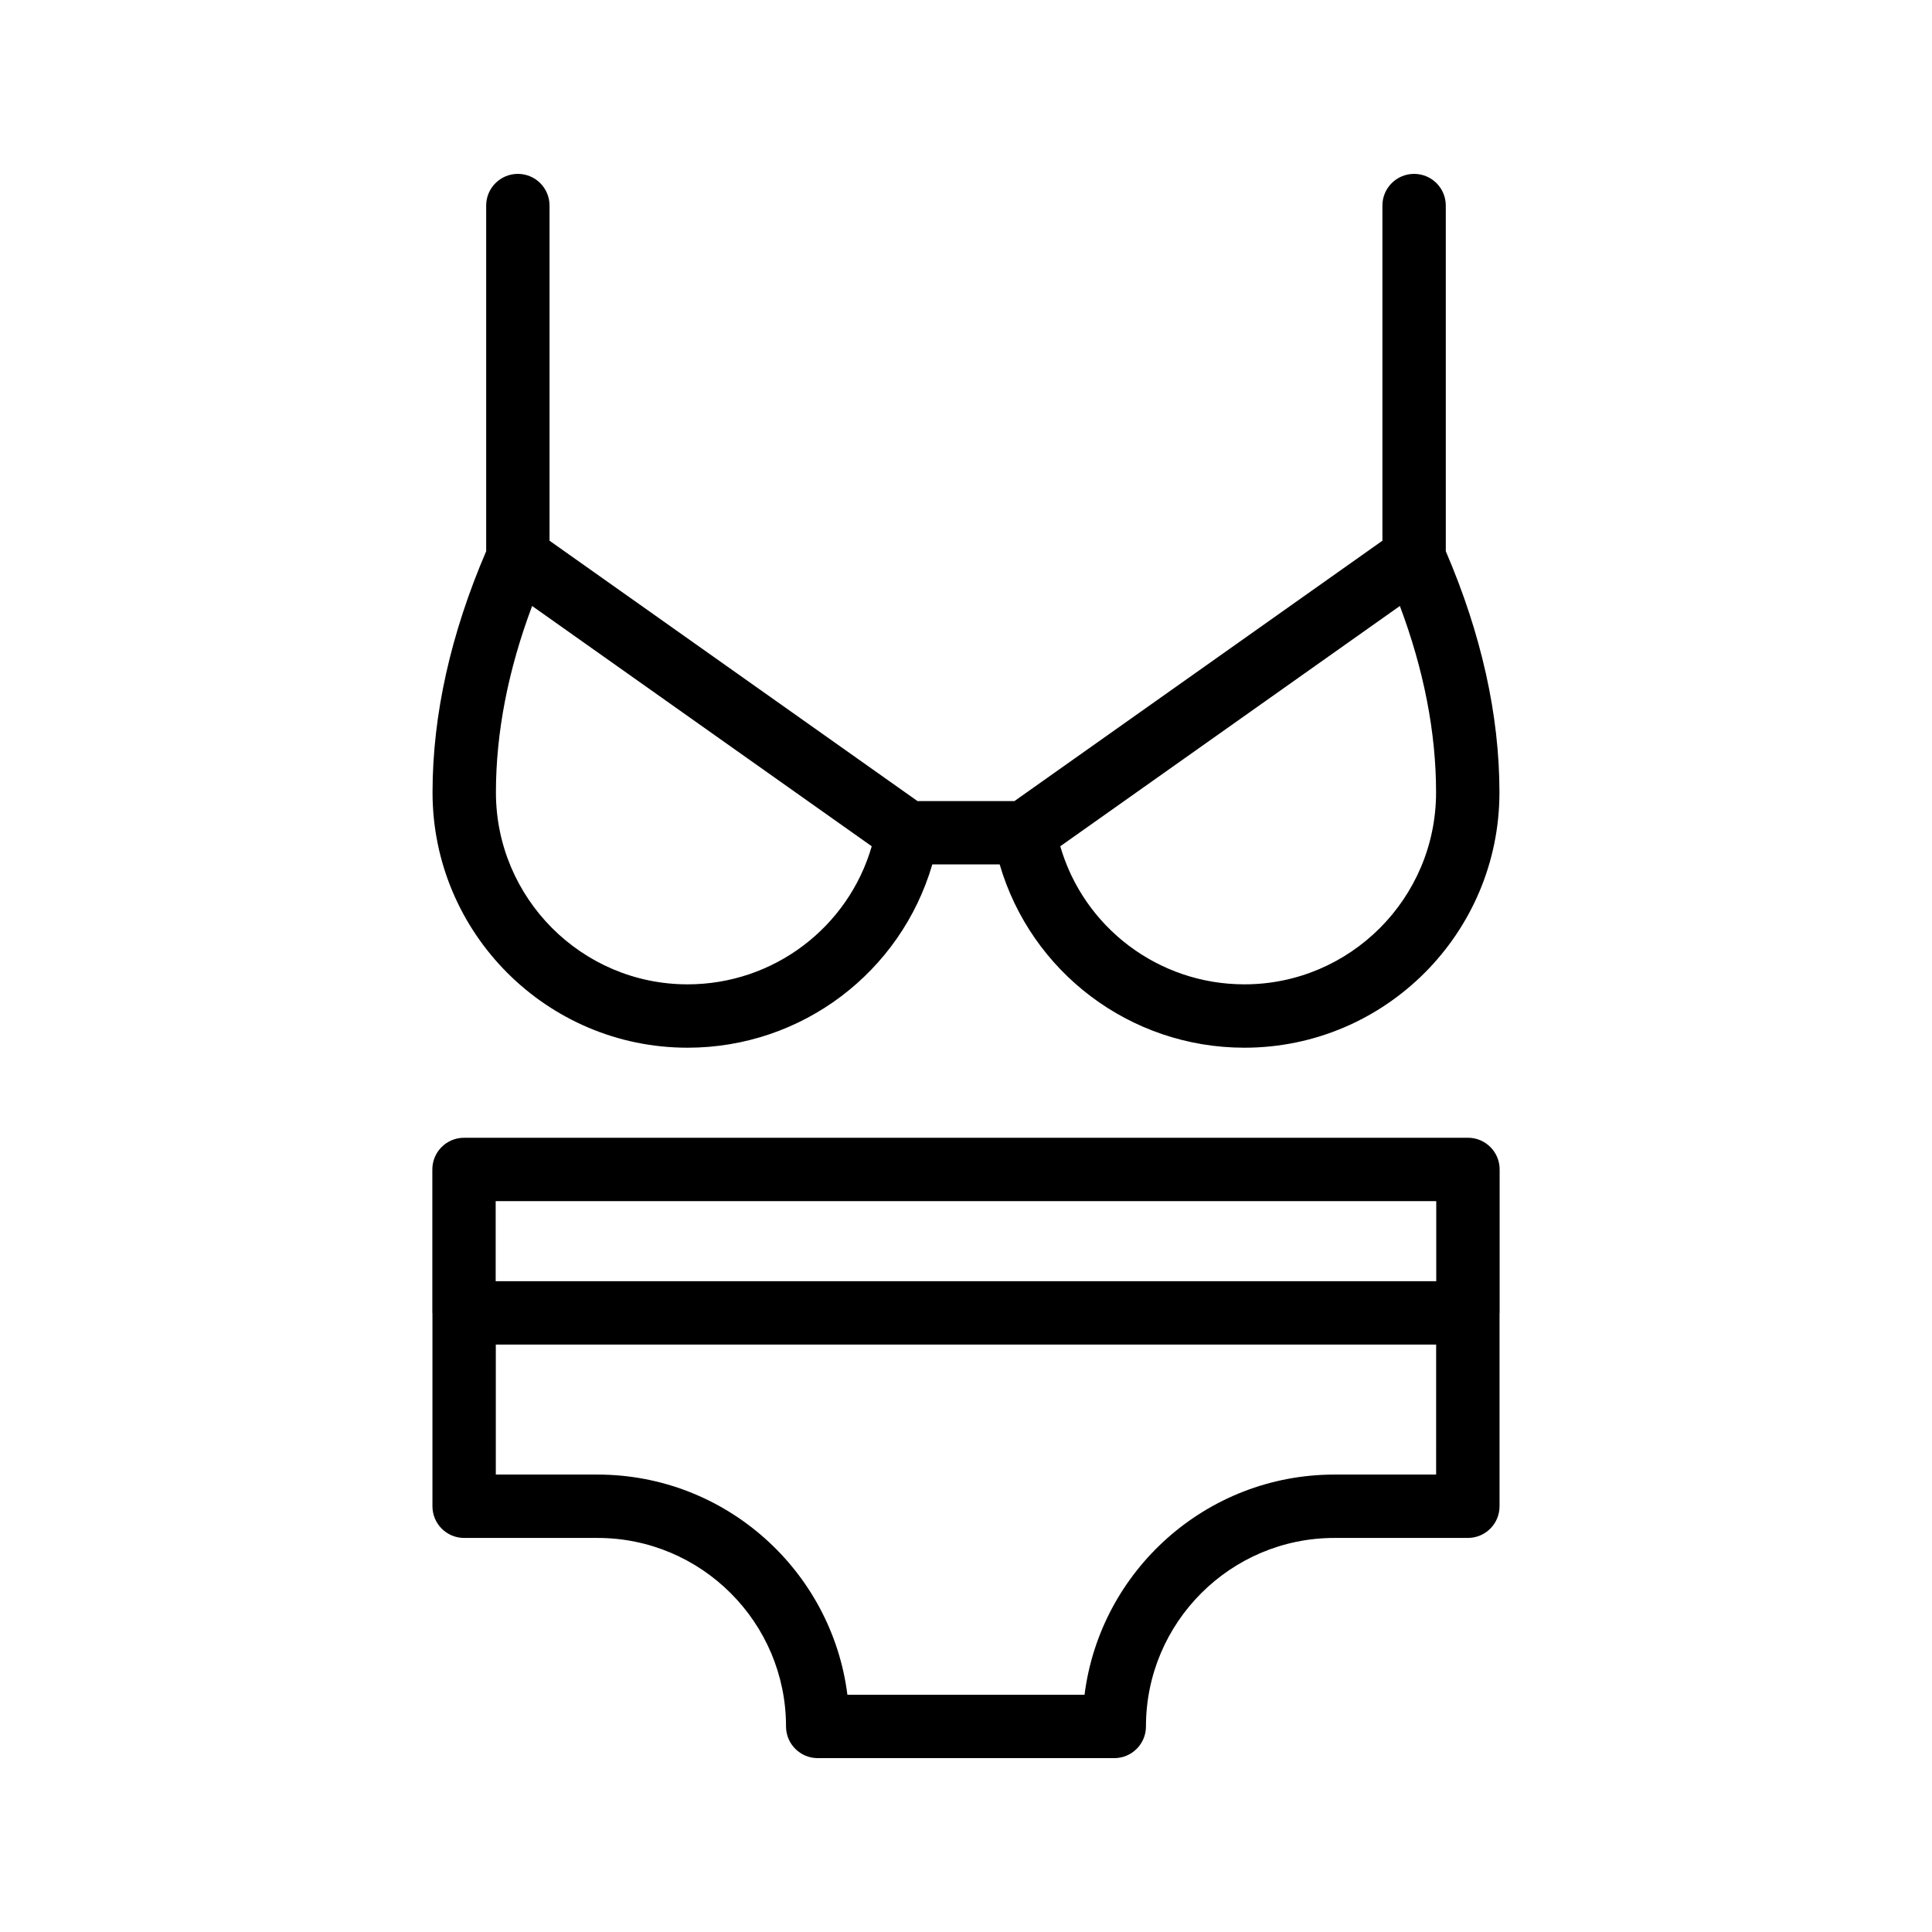 <?xml version="1.0" encoding="UTF-8"?>
<!-- Uploaded to: SVG Repo, www.svgrepo.com, Generator: SVG Repo Mixer Tools -->
<svg fill="#000000" width="800px" height="800px" version="1.1" viewBox="144 144 512 512" xmlns="http://www.w3.org/2000/svg">
 <g>
  <path d="m281.24 190.08c-4.637 0-8.398 3.754-8.398 8.398v91.609c-9.375 21.82-14.215 43.316-14.215 63.918 0 37.301 30.316 67.648 67.582 67.648 30.32 0 56.535-20.055 64.863-48.578h17.852c8.324 28.523 34.543 48.578 64.863 48.578 37.266 0 67.582-30.348 67.582-67.648 0-20.602-4.84-42.102-14.215-63.918l-0.004-91.609c0-4.641-3.758-8.398-8.398-8.398-4.637 0-8.398 3.754-8.398 8.398v88.816l-97.508 68.996h-25.703l-97.508-68.996v-88.816c0-4.644-3.758-8.398-8.395-8.398zm233.74 114.51c6.371 16.973 9.594 33.555 9.594 49.414 0 28.043-22.785 50.855-50.785 50.855-22.824 0-42.582-15.105-48.805-36.59zm-188.77 100.27c-28.004 0-50.785-22.812-50.785-50.855 0-15.859 3.223-32.438 9.594-49.414l90 63.68c-6.227 21.488-25.984 36.59-48.809 36.59z"/>
  <path d="m267 551.57h35.355c27.543 0 49.949 22.41 49.949 49.953 0 4.641 3.758 8.398 8.398 8.398h78.59c4.637 0 8.398-3.754 8.398-8.398 0-27.543 22.406-49.953 49.949-49.953h35.355c4.637 0 8.398-3.754 8.398-8.398v-51.109c0-0.051 0.027-0.09 0.027-0.141v-38.008c0-4.641-3.758-8.398-8.398-8.398l-266.05 0.004c-4.637 0-8.398 3.754-8.398 8.398v38.008c0 0.051 0.027 0.09 0.027 0.141v51.109c0.004 4.641 3.762 8.395 8.402 8.395zm257.59-16.793h-26.957c-33.961 0-62.074 25.492-66.219 58.352h-62.844c-4.144-32.859-32.258-58.352-66.219-58.352h-26.957v-34.457h249.2zm-249.23-72.465h249.26v21.215h-249.26z"/>
 </g>
</svg>